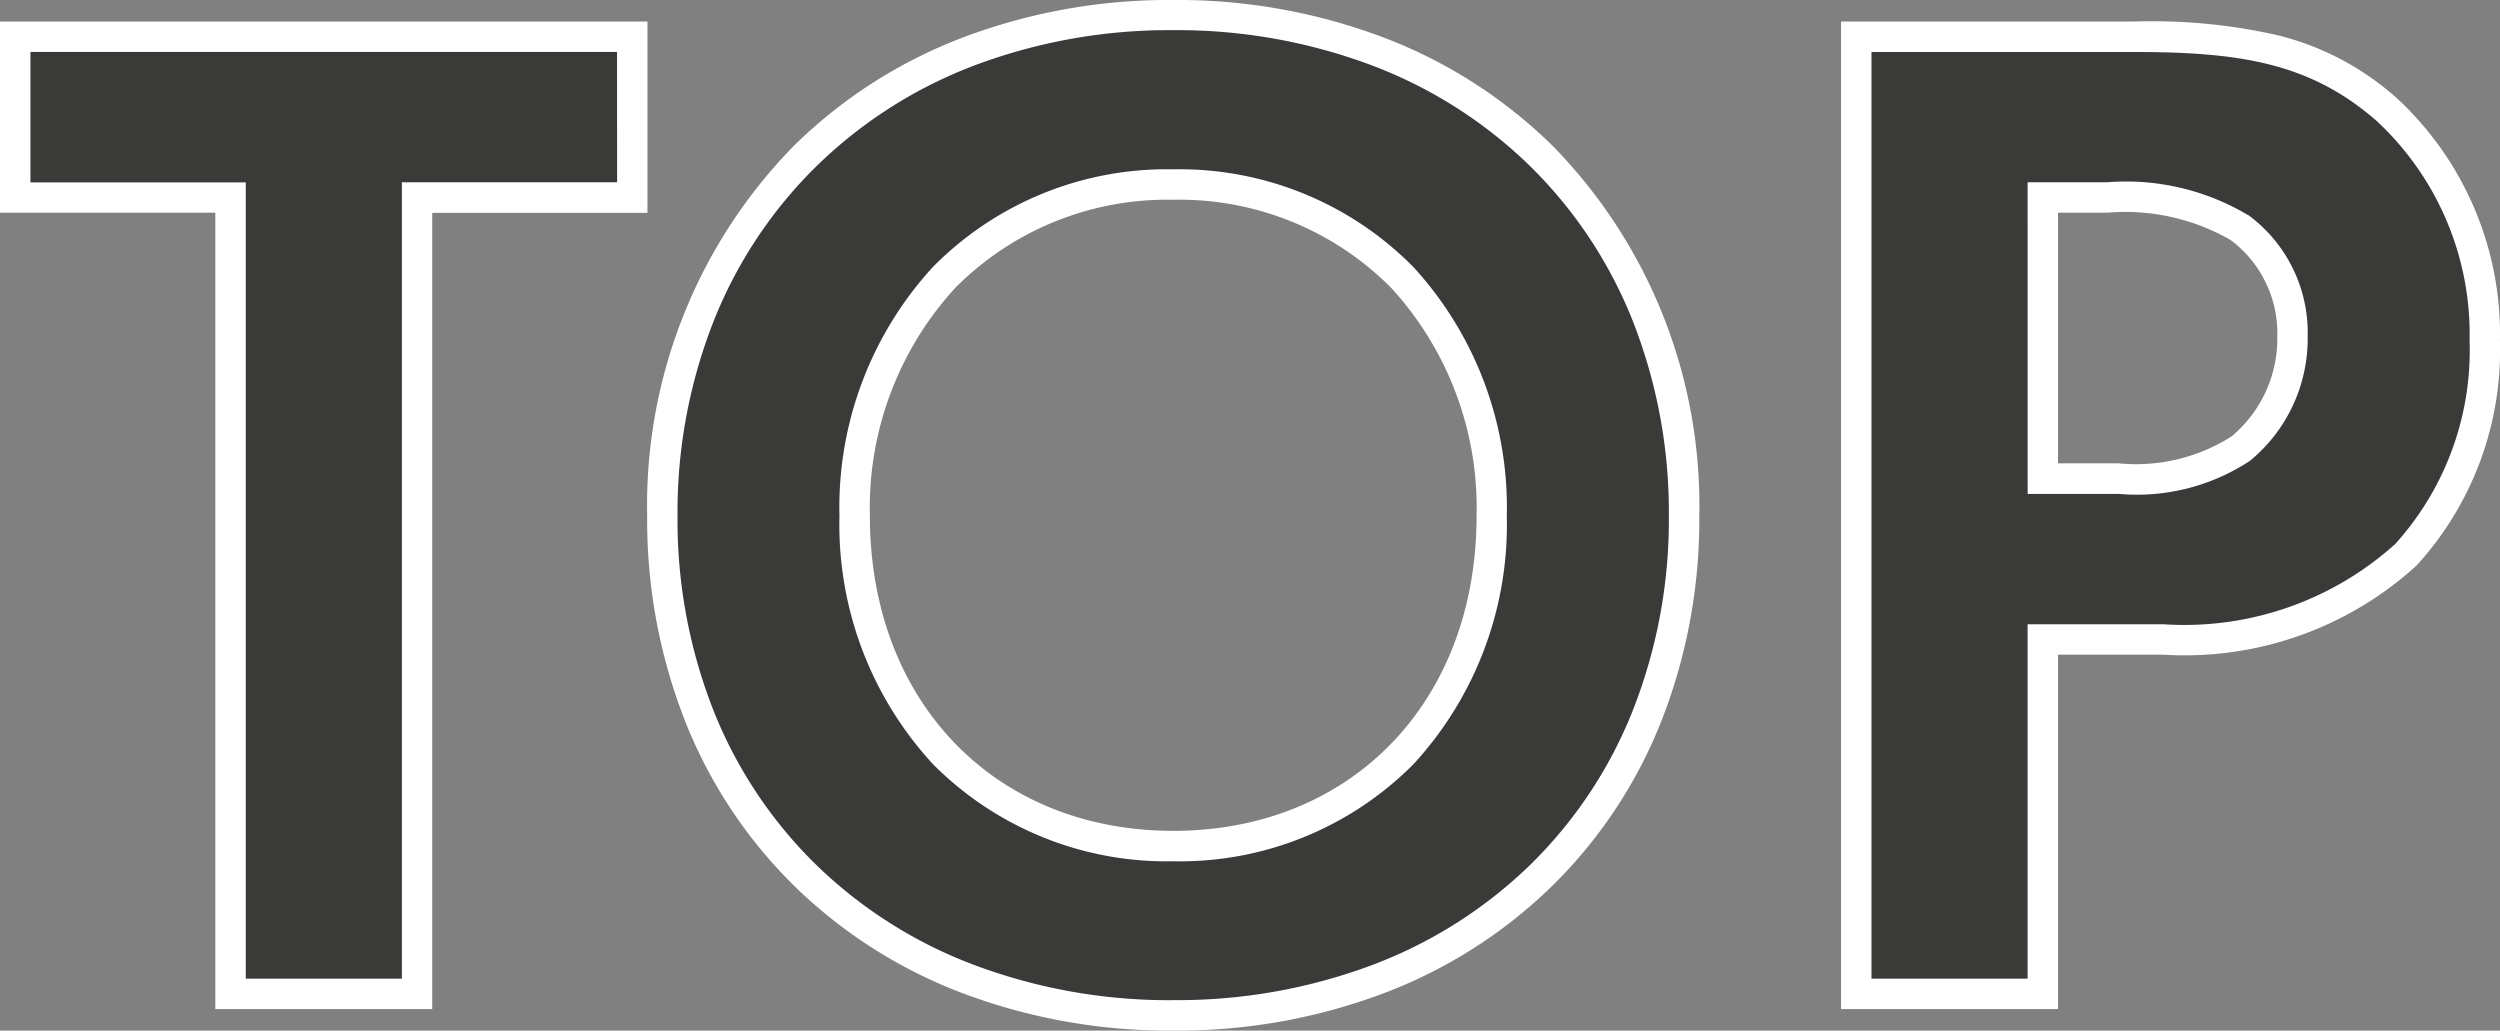 <svg xmlns="http://www.w3.org/2000/svg" width="57.493" height="23.701" viewBox="0 0 57.493 23.701"><rect x="0" y="0" width="57.493" height="23.701" fill="#808080" stroke="none"/><g transform="translate(-36.15 -183.917)"><path d="M14.388-18.315v-3.7H.2v3.7h4.95V0h4.29V-18.315Zm12.441-4.191c-6.93,0-11.748,4.818-11.748,11.517S19.9.495,26.829.495,38.577-4.29,38.577-10.989,33.759-22.506,26.829-22.506Zm0,19.107c-4.29,0-7.326-3.135-7.326-7.59s3.036-7.623,7.326-7.623,7.326,3.168,7.326,7.623S31.119-3.4,26.829-3.4ZM42.537-22.011V0h4.29V-8.151H49.6A7.545,7.545,0,0,0,55.176-10.1a7.075,7.075,0,0,0,1.815-4.917,7.012,7.012,0,0,0-2.244-5.313c-1.617-1.419-3.333-1.683-5.808-1.683Zm4.29,3.7h1.485a5.166,5.166,0,0,1,3.036.693,3.032,3.032,0,0,1,1.221,2.508,3.285,3.285,0,0,1-1.188,2.574,4.391,4.391,0,0,1-2.805.693H46.827Z" transform="translate(36.302 206.773)" fill="#3a3a39"/><path d="M26.829-22.856a13.39,13.39,0,0,1,4.886.881,11.228,11.228,0,0,1,3.832,2.466,11.808,11.808,0,0,1,3.38,8.52,12.659,12.659,0,0,1-.886,4.751,10.959,10.959,0,0,1-2.494,3.753A11.217,11.217,0,0,1,31.715-.031a13.455,13.455,0,0,1-4.886.876,13.455,13.455,0,0,1-4.886-.876,11.217,11.217,0,0,1-3.832-2.454,10.959,10.959,0,0,1-2.494-3.753,12.659,12.659,0,0,1-.886-4.751,11.808,11.808,0,0,1,3.38-8.52,11.228,11.228,0,0,1,3.832-2.466A13.39,13.39,0,0,1,26.829-22.856Zm0,23a12.758,12.758,0,0,0,4.633-.829,10.521,10.521,0,0,0,3.595-2.3A10.263,10.263,0,0,0,37.391-6.5a11.963,11.963,0,0,0,.836-4.49,12,12,0,0,0-.836-4.5,10.319,10.319,0,0,0-2.335-3.526,10.532,10.532,0,0,0-3.595-2.312,12.694,12.694,0,0,0-4.632-.834,12.694,12.694,0,0,0-4.632.834A10.532,10.532,0,0,0,18.6-19.01a10.319,10.319,0,0,0-2.335,3.526,12,12,0,0,0-.836,4.5,11.963,11.963,0,0,0,.836,4.49A10.263,10.263,0,0,0,18.6-2.985,10.521,10.521,0,0,0,22.2-.684,12.758,12.758,0,0,0,26.829.145ZM-.152-22.361h14.89v4.4H9.788V.35H4.8V-17.965H-.152Zm14.19.7H.548v3H5.5V-.35h3.59V-18.665h4.95Zm28.149-.7h6.752a13.032,13.032,0,0,1,3.313.321,6.435,6.435,0,0,1,2.725,1.449,7.4,7.4,0,0,1,2.363,5.576,7.336,7.336,0,0,1-1.918,5.164A7.913,7.913,0,0,1,49.6-7.8H47.177V.35h-4.99ZM49.6-8.5a7.247,7.247,0,0,0,5.33-1.844,6.645,6.645,0,0,0,1.712-4.67,6.7,6.7,0,0,0-2.127-5.051c-1.527-1.34-3.138-1.595-5.575-1.595H42.887V-.35h3.59V-8.5ZM26.829-18.962a7.551,7.551,0,0,1,5.524,2.248A8.175,8.175,0,0,1,34.5-10.989,8.123,8.123,0,0,1,32.352-5.28a7.573,7.573,0,0,1-5.523,2.231A7.573,7.573,0,0,1,21.306-5.28a8.123,8.123,0,0,1-2.153-5.709A8.175,8.175,0,0,1,21.3-16.714,7.551,7.551,0,0,1,26.829-18.962Zm0,15.213c4.107,0,6.976-2.977,6.976-7.24a7.48,7.48,0,0,0-1.957-5.24,6.858,6.858,0,0,0-5.019-2.033,6.858,6.858,0,0,0-5.019,2.033,7.48,7.48,0,0,0-1.957,5.24C19.853-6.726,22.722-3.749,26.829-3.749ZM46.477-18.665h1.835a5.484,5.484,0,0,1,3.237.757l.006,0a3.36,3.36,0,0,1,1.363,2.79A3.637,3.637,0,0,1,51.6-12.266l-.007.006a4.725,4.725,0,0,1-3.015.763h-2.1Zm4.666,1.327a4.868,4.868,0,0,0-2.831-.627H47.177V-12.2h1.4a4.093,4.093,0,0,0,2.591-.62,2.933,2.933,0,0,0,1.052-2.3A2.675,2.675,0,0,0,51.143-17.338Z" transform="translate(36.302 206.773)" fill="#fff"/></g></svg>